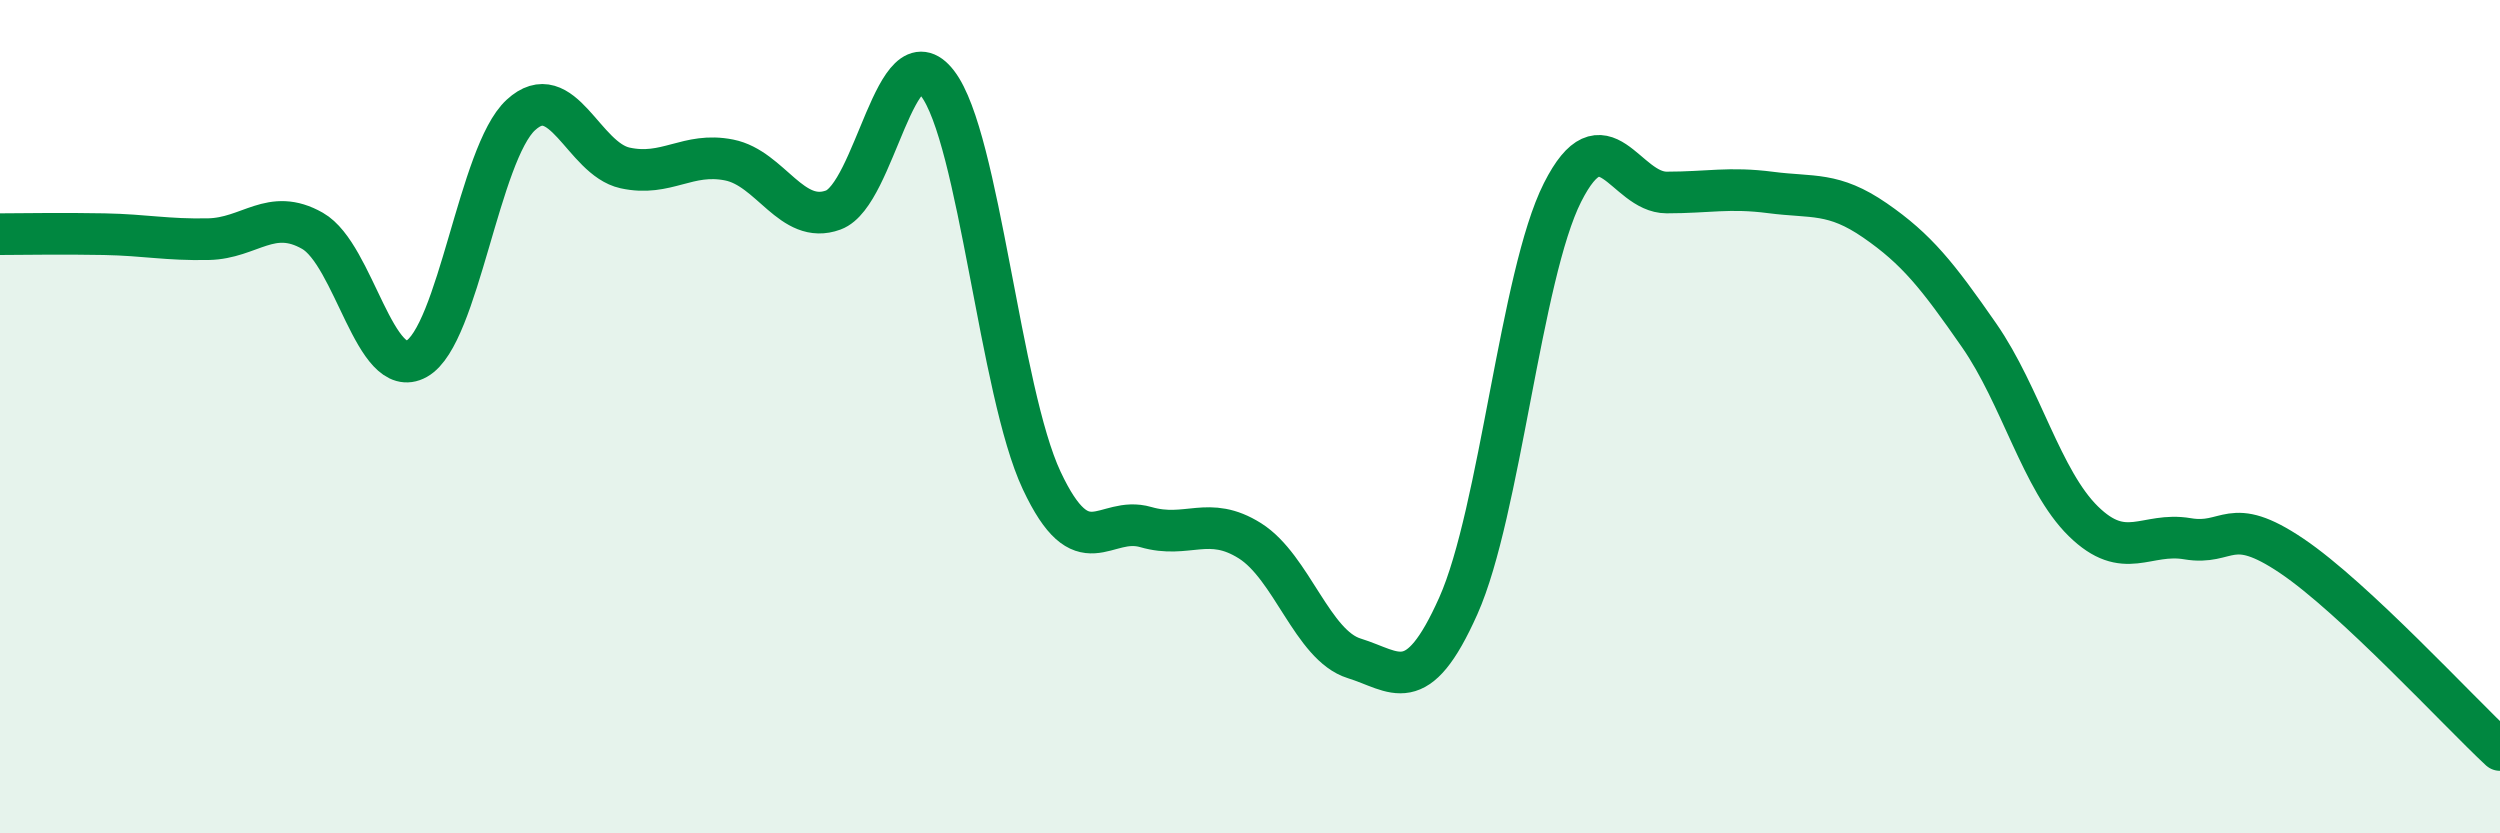 
    <svg width="60" height="20" viewBox="0 0 60 20" xmlns="http://www.w3.org/2000/svg">
      <path
        d="M 0,5.62 C 0.5,5.62 1.5,5.6 2.5,5.62 C 3.5,5.64 4,5.76 5,5.74 C 6,5.72 6.5,4.97 7.5,5.54 C 8.5,6.11 9,9.17 10,8.61 C 11,8.05 11.5,3.68 12.5,2.76 C 13.5,1.84 14,3.81 15,4.03 C 16,4.25 16.5,3.64 17.5,3.84 C 18.5,4.04 19,5.41 20,5.04 C 21,4.67 21.5,0.7 22.5,2 C 23.5,3.3 24,9.4 25,11.53 C 26,13.66 26.5,12.36 27.5,12.65 C 28.5,12.94 29,12.35 30,12.98 C 31,13.61 31.5,15.49 32.5,15.8 C 33.5,16.11 34,16.78 35,14.54 C 36,12.3 36.5,6.6 37.5,4.62 C 38.5,2.64 39,4.62 40,4.62 C 41,4.62 41.5,4.49 42.5,4.62 C 43.5,4.75 44,4.6 45,5.29 C 46,5.98 46.5,6.61 47.5,8.05 C 48.5,9.49 49,11.53 50,12.51 C 51,13.49 51.5,12.76 52.5,12.93 C 53.5,13.1 53.5,12.33 55,13.34 C 56.5,14.35 59,17.07 60,18L60 20L0 20Z"
        fill="#008740"
        opacity="0.1"
        stroke-linecap="round"
        stroke-linejoin="round"
      />
      <path
        d="M 0,5.62 C 0.5,5.62 1.5,5.6 2.5,5.62 C 3.5,5.64 4,5.76 5,5.74 C 6,5.72 6.5,4.97 7.5,5.54 C 8.5,6.11 9,9.17 10,8.61 C 11,8.05 11.5,3.68 12.5,2.76 C 13.5,1.84 14,3.81 15,4.03 C 16,4.25 16.5,3.64 17.5,3.84 C 18.5,4.04 19,5.41 20,5.04 C 21,4.67 21.5,0.7 22.5,2 C 23.5,3.3 24,9.4 25,11.53 C 26,13.66 26.5,12.36 27.5,12.65 C 28.5,12.94 29,12.35 30,12.98 C 31,13.61 31.5,15.49 32.5,15.8 C 33.5,16.11 34,16.78 35,14.54 C 36,12.3 36.5,6.6 37.5,4.62 C 38.5,2.64 39,4.62 40,4.62 C 41,4.62 41.5,4.49 42.5,4.62 C 43.5,4.75 44,4.6 45,5.29 C 46,5.98 46.5,6.61 47.5,8.05 C 48.5,9.49 49,11.53 50,12.51 C 51,13.49 51.5,12.76 52.5,12.93 C 53.5,13.1 53.5,12.33 55,13.34 C 56.5,14.35 59,17.07 60,18"
        stroke="#008740"
        stroke-width="1"
        fill="none"
        stroke-linecap="round"
        stroke-linejoin="round"
      />
    </svg>
  